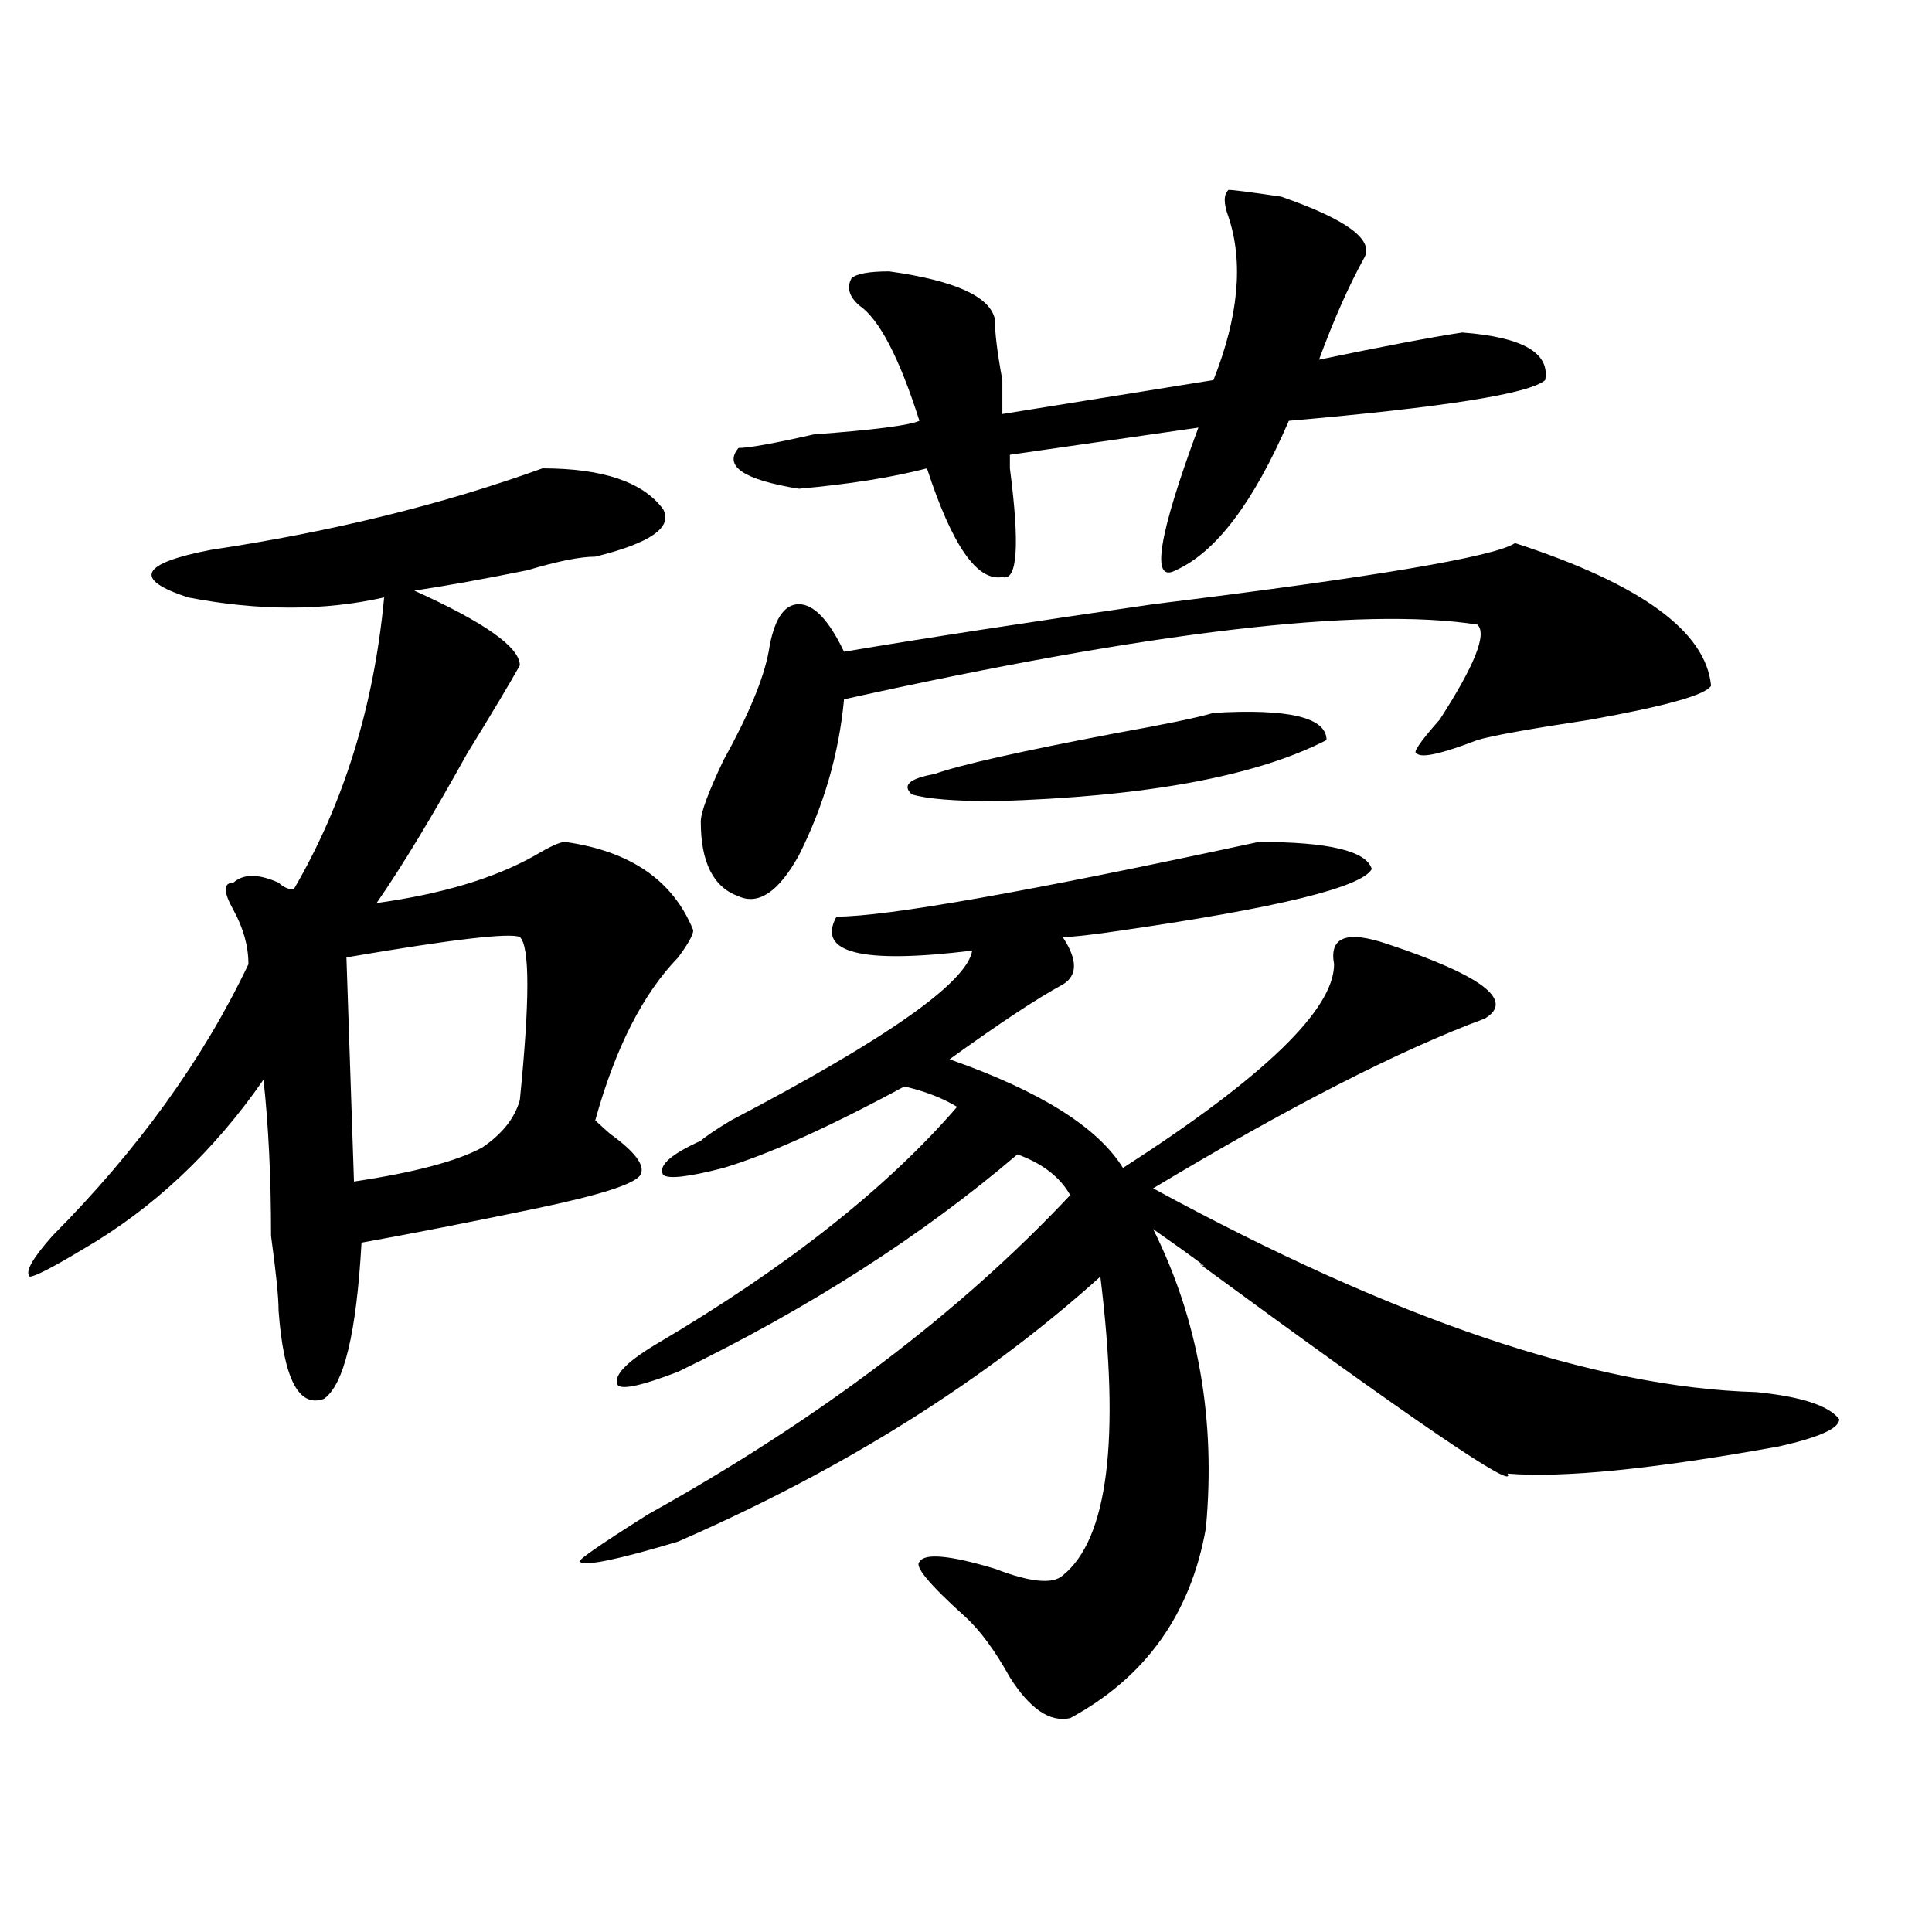 <?xml version="1.0" encoding="utf-8"?>
<!-- Generator: Adobe Illustrator 16.0.0, SVG Export Plug-In . SVG Version: 6.00 Build 0)  -->
<!DOCTYPE svg PUBLIC "-//W3C//DTD SVG 1.1//EN" "http://www.w3.org/Graphics/SVG/1.1/DTD/svg11.dtd">
<svg version="1.1" id="图层_1" xmlns="http://www.w3.org/2000/svg" xmlns:xlink="http://www.w3.org/1999/xlink" x="0px" y="0px"
	 width="1000px" height="1000px" viewBox="0 0 1000 1000" enable-background="new 0 0 1000 1000" xml:space="preserve">
<path d="M280.773,242.422c31.219,0,52.011,7.031,62.438,21.094c5.183,9.394-6.524,17.578-35.121,24.609
	c-7.805,0-19.512,2.362-35.121,7.031c-23.414,4.724-42.926,8.239-58.535,10.547c36.401,16.425,54.633,29.333,54.633,38.672
	c-5.244,9.394-14.329,24.609-27.316,45.703c-18.231,32.849-33.841,58.612-46.828,77.344c33.779-4.669,61.096-12.854,81.949-24.609
	c7.805-4.669,12.987-7.031,15.609-7.031c33.779,4.724,55.913,19.94,66.34,45.703c0,2.362-2.622,7.031-7.805,14.063
	c-18.231,18.786-32.561,46.911-42.926,84.375c2.561,2.362,5.183,4.724,7.805,7.031c12.987,9.394,18.17,16.425,15.609,21.094
	c-2.622,4.724-20.854,10.547-54.633,17.578c-33.841,7.031-63.779,12.909-89.754,17.578c-2.622,46.911-9.146,73.828-19.512,80.859
	c-13.049,4.724-20.854-10.547-23.414-45.703c0-7.031-1.342-19.886-3.902-38.672c0-30.433-1.342-57.403-3.902-80.859
	c-26.036,37.519-57.255,66.797-93.656,87.891c-15.609,9.394-24.756,14.063-27.316,14.063c-2.622-2.308,1.28-9.339,11.707-21.094
	c44.206-44.495,78.047-91.406,101.461-140.625c0-9.339-2.622-18.731-7.805-28.125c-5.244-9.339-5.244-14.063,0-14.063
	c5.183-4.669,12.987-4.669,23.414,0c2.561,2.362,5.183,3.516,7.805,3.516c25.975-44.495,41.584-94.922,46.828-151.172
	c-31.219,7.031-65.06,7.031-101.461,0c-28.658-9.339-24.756-17.578,11.707-24.609C171.508,275.271,228.701,261.208,280.773,242.422z
	 M269.066,485c-5.244-2.308-35.121,1.208-89.754,10.547l3.902,116.016c31.219-4.669,53.291-10.547,66.34-17.578
	c10.365-7.031,16.89-15.216,19.512-24.609C274.249,517.849,274.249,489.724,269.066,485z M651.496,435.781
	c36.401,0,55.913,4.724,58.535,14.063c-5.244,9.394-48.17,19.94-128.777,31.641c-15.609,2.362-26.036,3.516-31.219,3.516
	c7.805,11.755,7.805,19.94,0,24.609c-13.049,7.031-32.561,19.94-58.535,38.672c46.828,16.425,76.705,35.156,89.754,56.25
	c72.803-46.856,109.266-82.013,109.266-105.469c-2.622-14.063,6.463-17.578,27.316-10.547c49.389,16.425,66.34,29.333,50.73,38.672
	c-44.268,16.425-101.461,45.703-171.703,87.891c124.875,68.005,228.896,103.161,312.188,105.469
	c23.414,2.362,37.682,7.031,42.926,14.063c0,4.724-10.427,9.394-31.219,14.063c-65.06,11.755-111.888,16.425-140.484,14.063
	c5.183,9.394-48.17-26.917-159.996-108.984c7.805,4.724,0-1.153-23.414-17.578c23.414,46.911,32.499,98.438,27.316,154.688
	c-7.805,44.494-31.219,77.344-70.242,98.438c-10.427,2.307-20.854-4.725-31.219-21.094c-7.805-14.063-15.609-24.609-23.414-31.641
	c-18.231-16.425-26.036-25.818-23.414-28.125c2.561-4.669,15.609-3.516,39.023,3.516c18.17,7.031,29.877,8.185,35.121,3.516
	c23.414-18.731,29.877-70.313,19.512-154.688c-59.877,53.942-132.68,99.646-218.531,137.109
	c-31.219,9.394-48.17,12.854-50.73,10.547c-2.622,0,9.085-8.185,35.121-24.609c88.412-49.219,161.276-104.261,218.531-165.234
	c-5.244-9.339-14.329-16.37-27.316-21.094c-49.45,42.188-107.985,79.706-175.605,112.5c-18.231,7.031-28.658,9.394-31.219,7.031
	c-2.622-4.669,3.902-11.7,19.512-21.094c67.62-39.825,119.631-80.859,156.094-123.047c-7.805-4.669-16.951-8.185-27.316-10.547
	c-39.023,21.094-70.242,35.156-93.656,42.188c-18.231,4.724-28.658,5.878-31.219,3.516c-2.622-4.669,3.902-10.547,19.512-17.578
	c2.561-2.308,7.805-5.823,15.609-10.547c80.607-42.188,122.253-71.466,124.875-87.891c-57.255,7.031-80.669,1.208-70.242-17.578
	C458.939,474.453,531.804,461.599,651.496,435.781z M784.176,281.094c64.998,21.094,98.839,45.703,101.461,73.828
	c-2.622,4.724-23.414,10.547-62.438,17.578c-31.219,4.724-50.73,8.239-58.535,10.547c-18.231,7.031-28.658,9.394-31.219,7.031
	c-2.622,0,1.28-5.823,11.707-17.578c18.17-28.125,24.694-44.495,19.512-49.219c-59.877-9.339-169.143,3.516-327.797,38.672
	c-2.622,28.125-10.427,55.097-23.414,80.859c-10.427,18.786-20.854,25.817-31.219,21.094c-13.049-4.669-19.512-17.578-19.512-38.672
	c0-4.669,3.902-15.216,11.707-31.641c12.987-23.401,20.792-42.188,23.414-56.25c2.561-16.37,7.805-24.609,15.609-24.609
	s15.609,8.239,23.414,24.609c41.584-7.031,94.937-15.216,159.996-24.609C711.312,298.672,773.749,288.125,784.176,281.094z
	 M635.887,112.344c-2.622-7.031-2.622-11.7,0-14.063c2.561,0,11.707,1.208,27.316,3.516c33.779,11.755,48.108,22.302,42.926,31.641
	c-7.805,14.063-15.609,31.641-23.414,52.734c33.779-7.031,58.535-11.7,74.145-14.063c31.219,2.362,45.486,10.547,42.926,24.609
	c-7.805,7.031-52.072,14.063-132.68,21.094c-18.231,42.188-37.743,68.005-58.535,77.344c-13.049,7.031-9.146-17.578,11.707-73.828
	l-97.559,14.063c0,2.362,0,4.724,0,7.031c5.183,39.88,3.902,58.612-3.902,56.25c-13.049,2.362-26.036-16.37-39.023-56.25
	c-18.231,4.724-40.365,8.239-66.34,10.547c-28.658-4.669-39.023-11.7-31.219-21.094c5.183,0,18.17-2.308,39.023-7.031
	c31.219-2.308,49.389-4.669,54.633-7.031c-10.427-32.794-20.854-52.734-31.219-59.766c-5.244-4.669-6.524-9.339-3.902-14.063
	c2.561-2.308,9.085-3.516,19.512-3.516c33.779,4.724,52.011,12.909,54.633,24.609c0,7.031,1.28,17.578,3.902,31.641
	c0,9.394,0,15.271,0,17.578l109.266-17.578C641.069,163.925,643.691,135.8,635.887,112.344z M628.082,368.984
	c39.023-2.308,58.535,2.362,58.535,14.063c-36.463,18.786-93.656,29.333-171.703,31.641c-20.854,0-35.121-1.153-42.926-3.516
	c-5.244-4.669-1.342-8.185,11.707-10.547c12.987-4.669,44.206-11.7,93.656-21.094C603.326,374.862,620.277,371.347,628.082,368.984z
	"/>
</svg>
